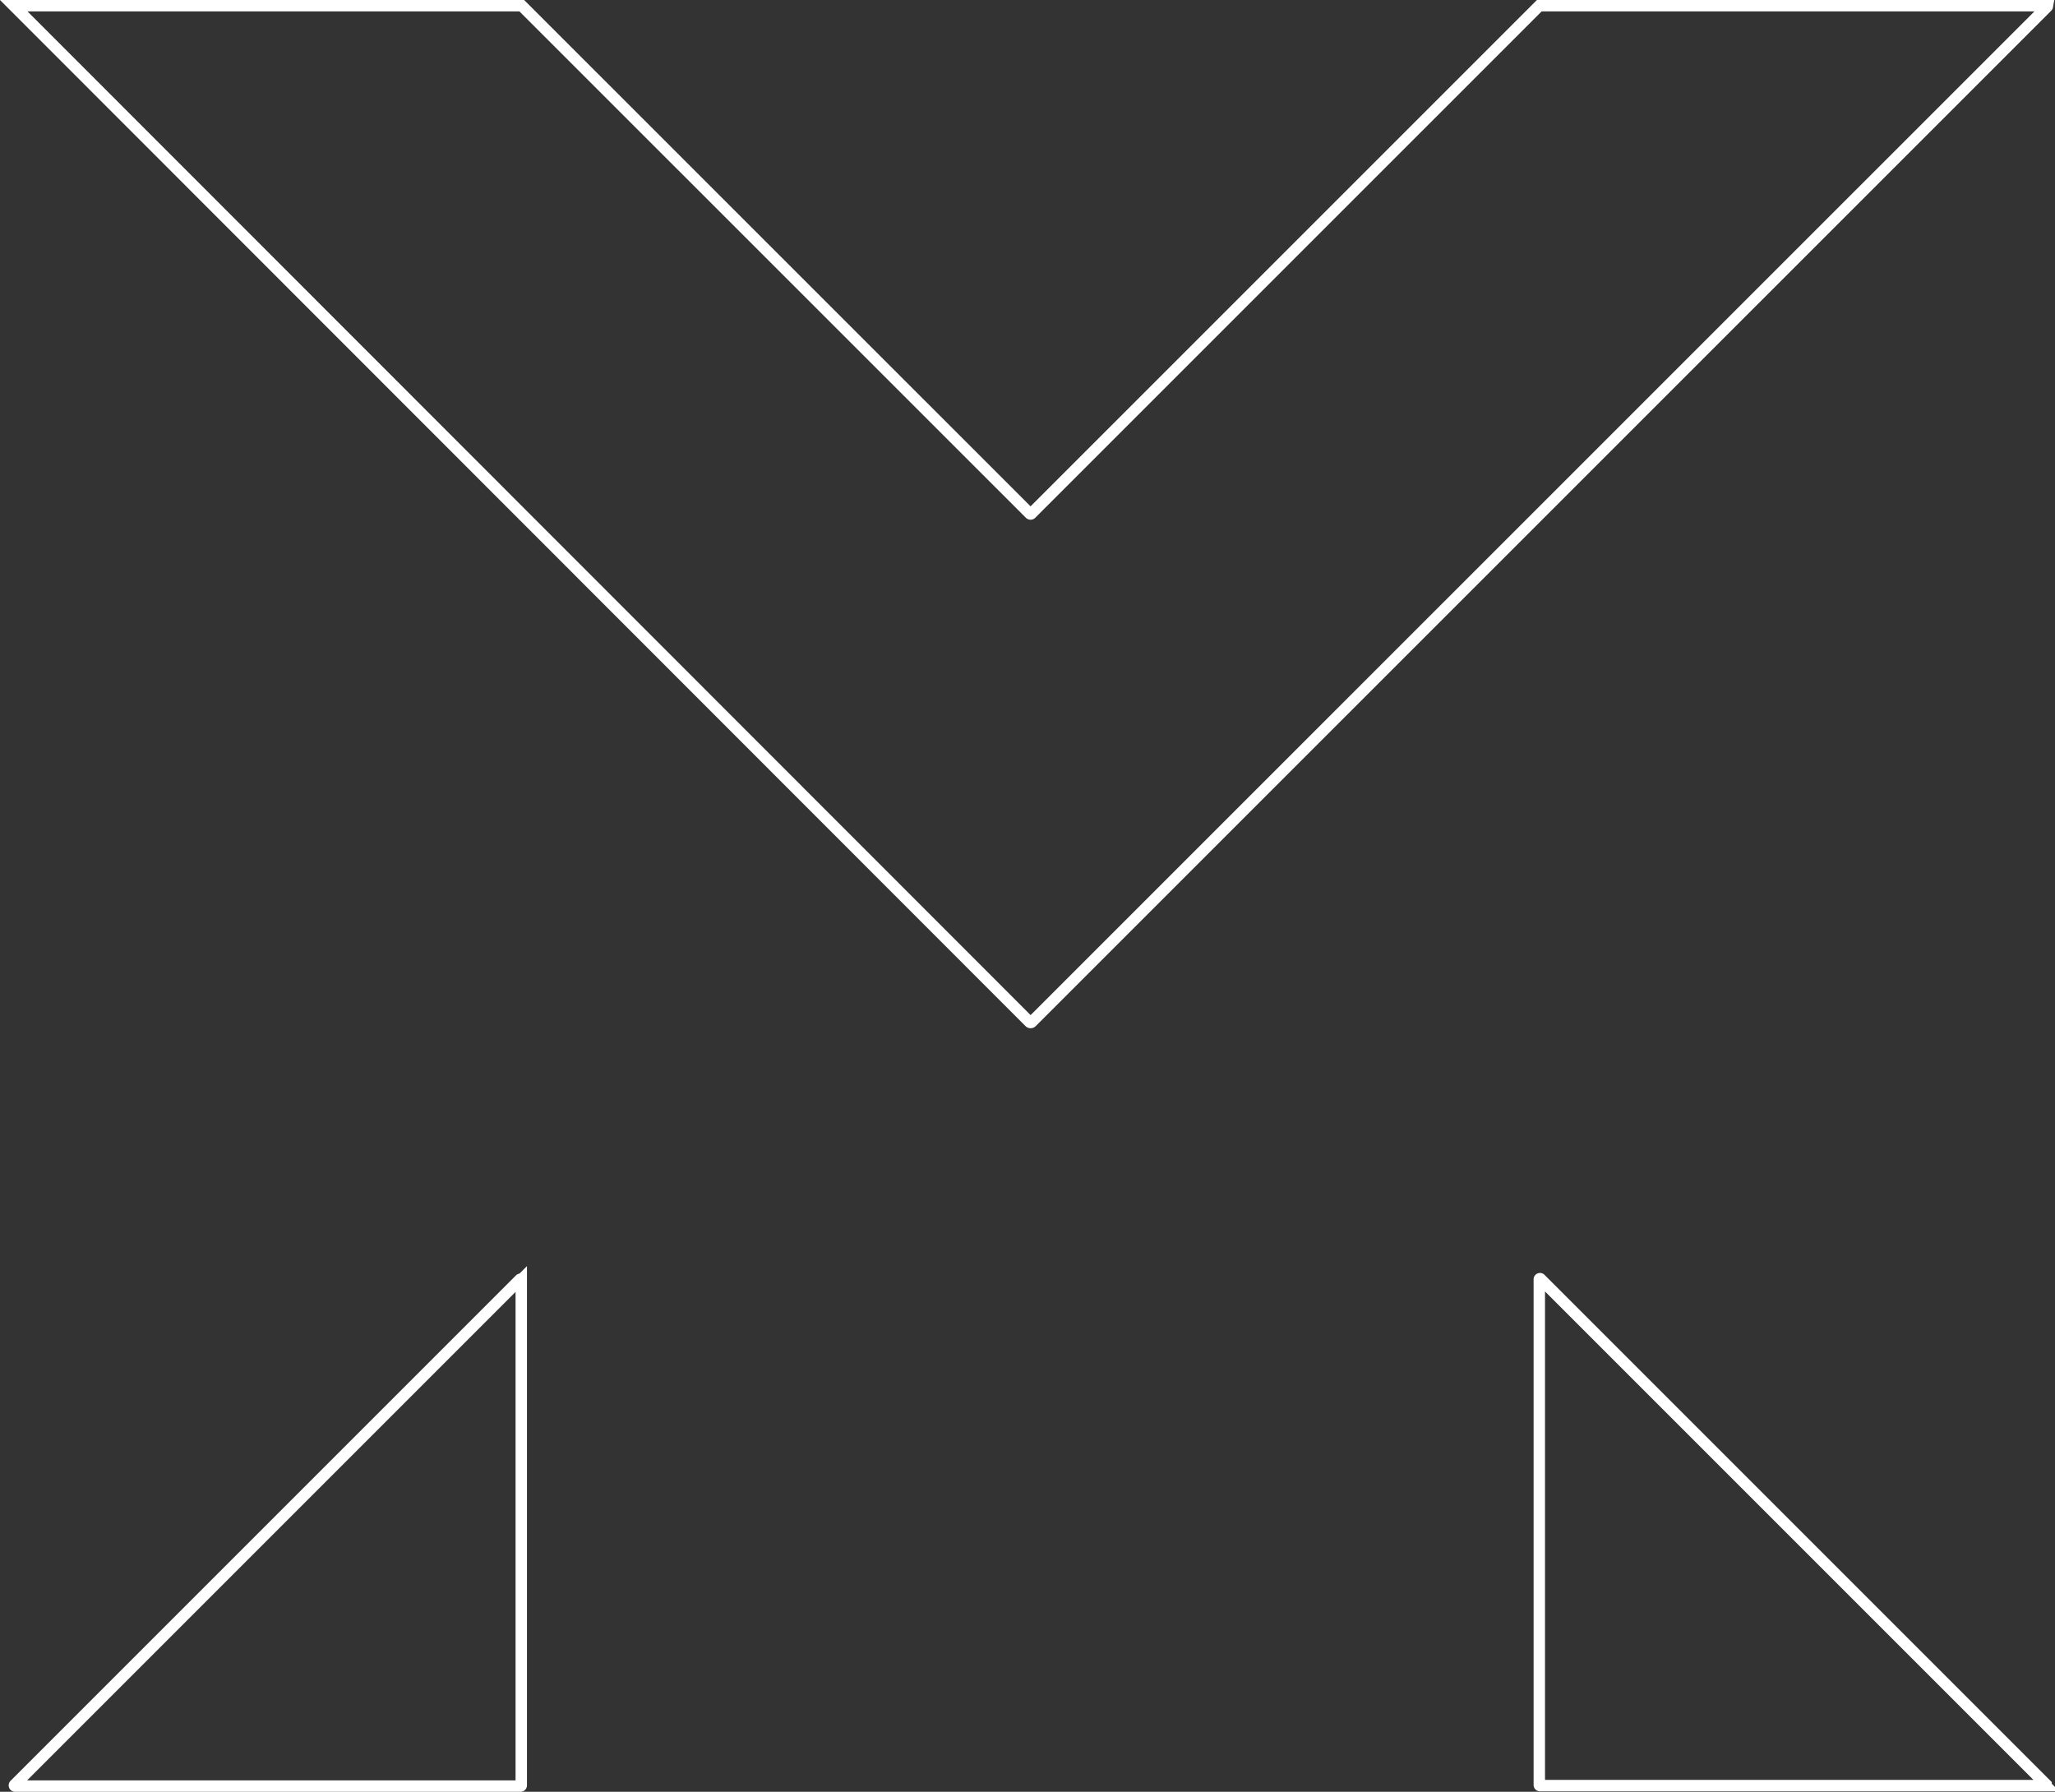 <svg xmlns="http://www.w3.org/2000/svg" width="180.234" height="157.145" viewBox="0 0 180.234 157.145">
  <rect x="0" y="0" width="180.234" height="157.145" fill="#333333" stroke="none"/>
  <g id="グループ_44" data-name="グループ 44" transform="translate(-714.794 -321.5)">
    <path id="パス_21" data-name="パス 21" d="M44.937,0,89.5,44.555a.084.084,0,0,0,.119,0L134.177,0h44.568a.08.08,0,0,0,0,.031.073.073,0,0,1-.025.059L89.657,89.141a.132.132,0,0,1-.186,0L.38,0Z" transform="translate(715.62 322)" fill="none" stroke="#fff" stroke-width="1"/>
    <path id="パス_22" data-name="パス 22" d="M744.274,628.112H699.929a.059.059,0,0,1-.059-.059V583.708a.059.059,0,0,1,.1-.042l44.345,44.345a.059.059,0,0,1-.042.1Z" transform="translate(149.929 -150.008)" fill="none" stroke="#fff" stroke-width="1"/>
    <path id="パス_23" data-name="パス 23" d="M45.123,583.958V628.29a.063.063,0,0,1-.063.063H.728a.063.063,0,0,1-.044-.107l44.331-44.331a.063.063,0,0,1,.107.044Z" transform="translate(715.388 -150.208)" fill="none" stroke="#fff" stroke-width="1"/>
  </g>
</svg>
